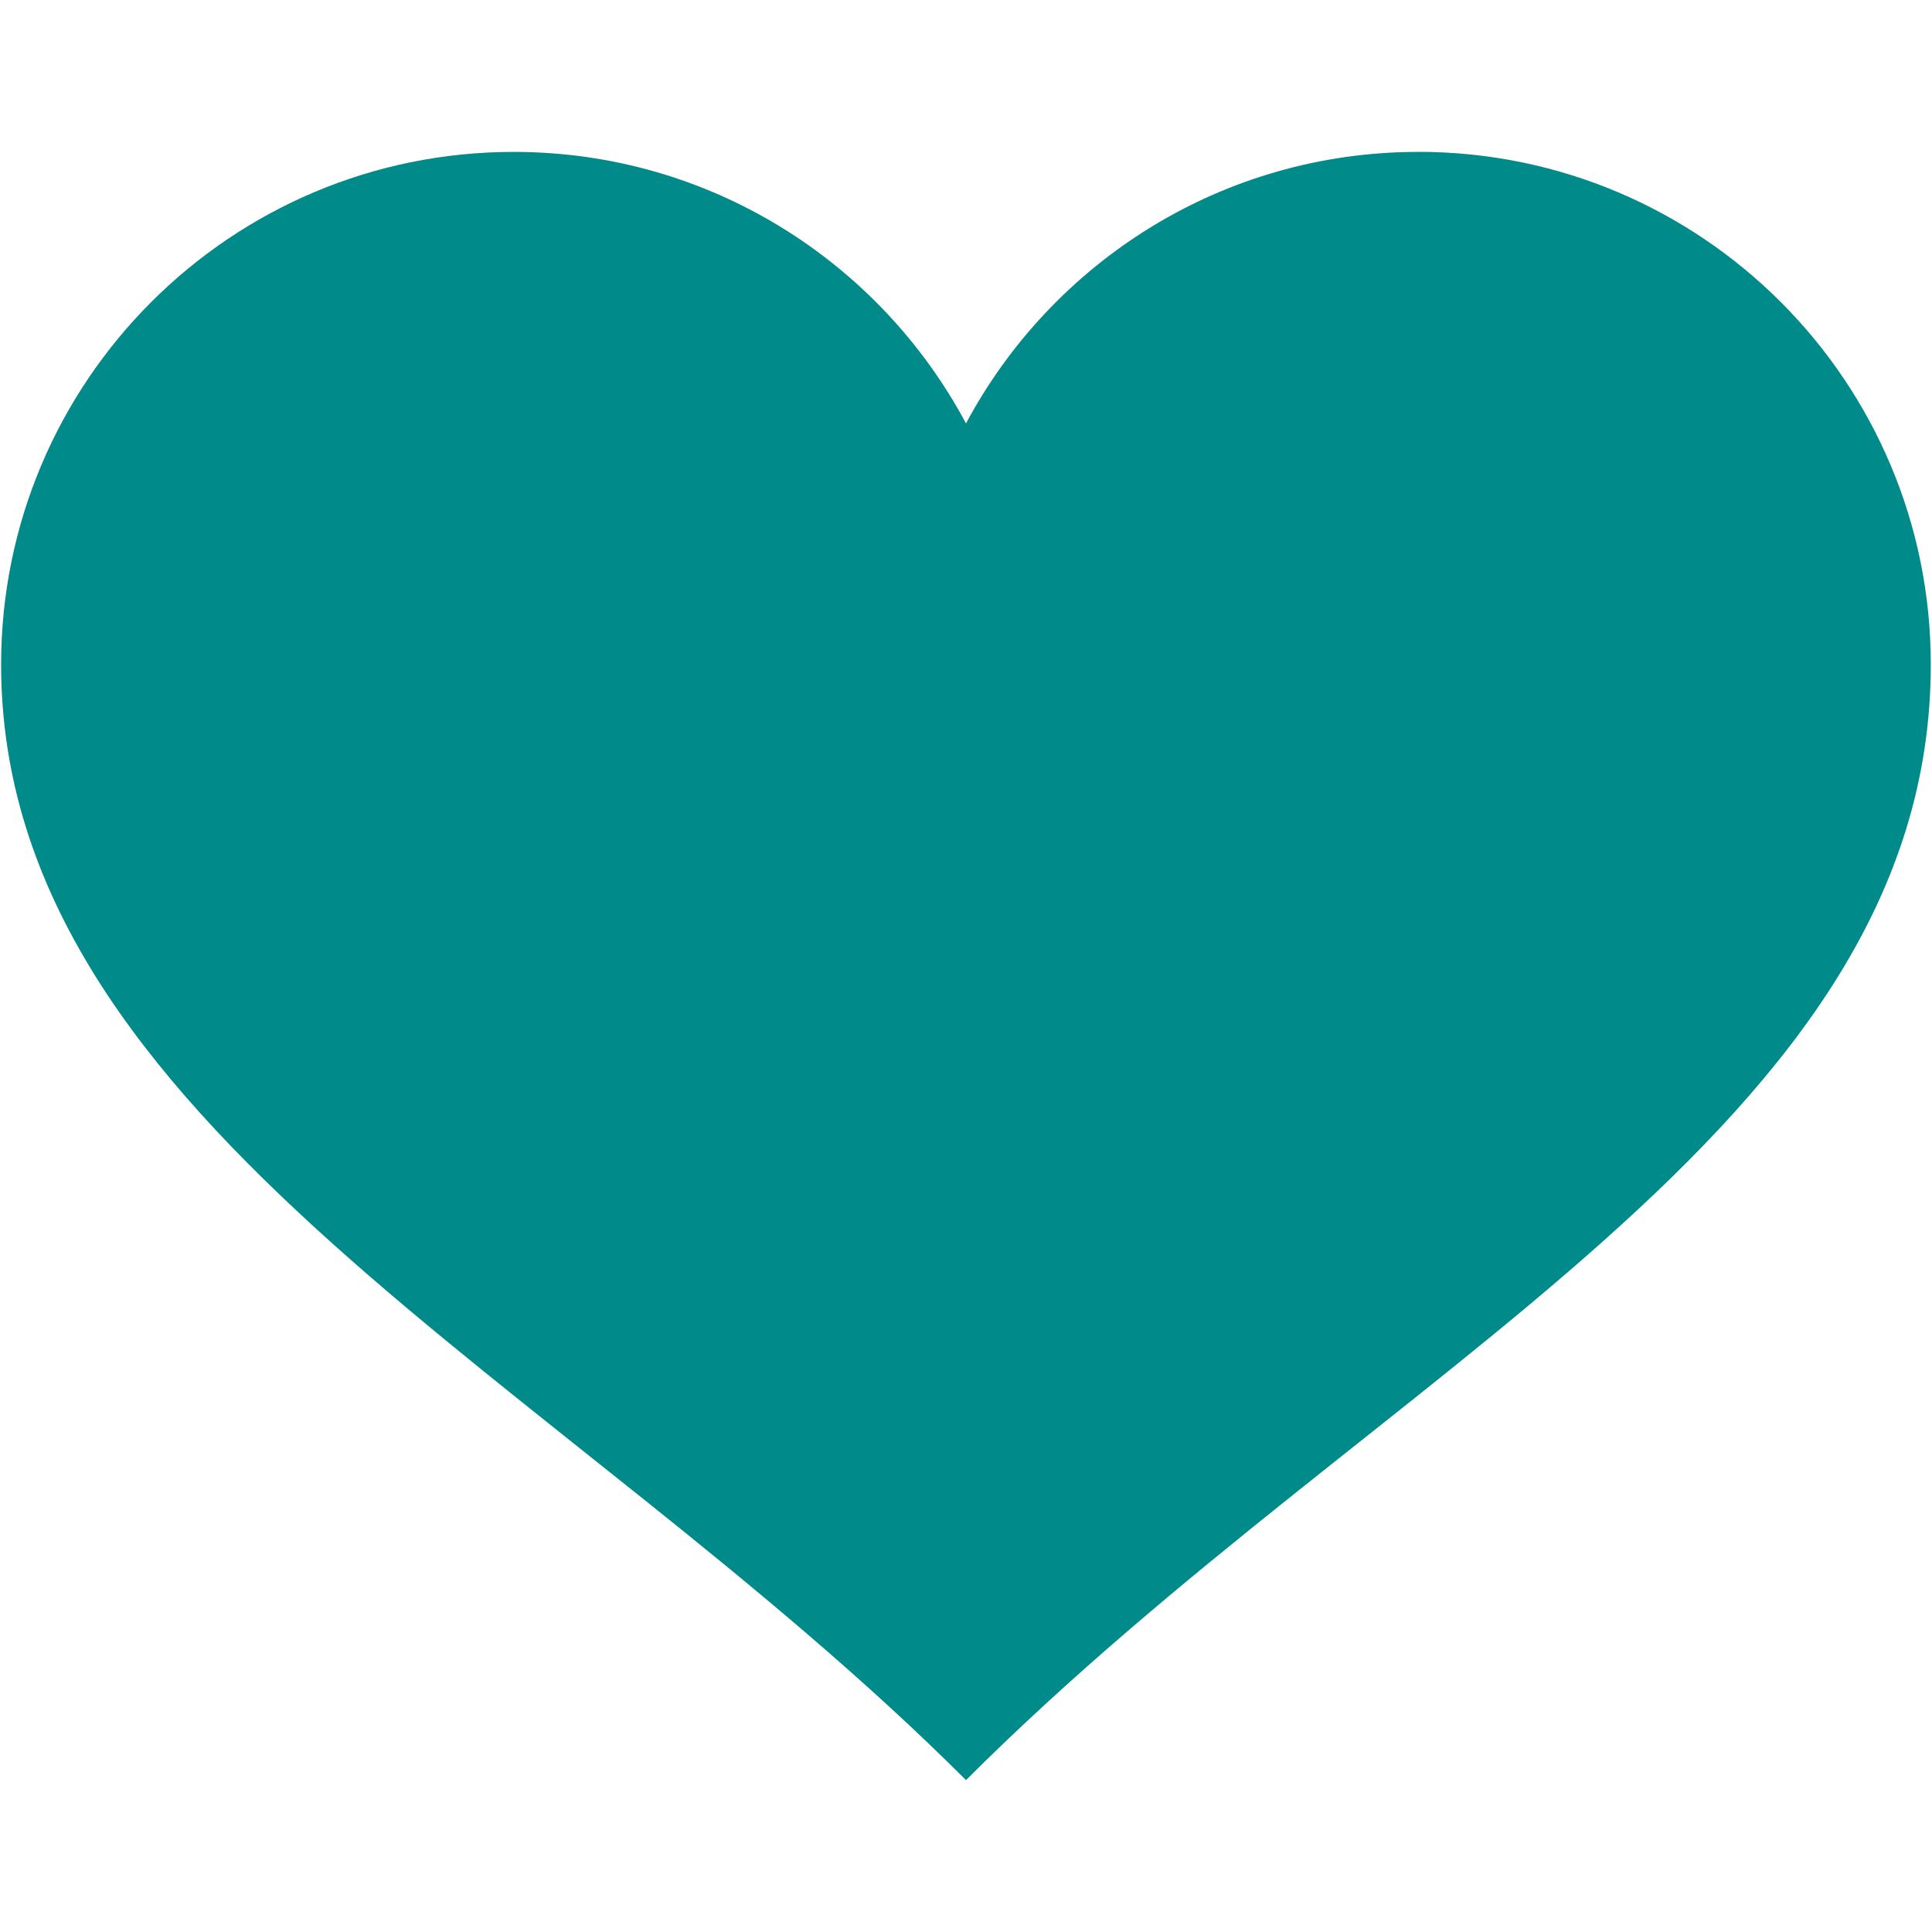 <svg xmlns="http://www.w3.org/2000/svg" width="64" height="64" fill="rgba(0,138,138,1)" viewBox="0 0 64 64"><path d="M46.98 5.032c-6.488 0-12.123 3.644-14.98 8.995-2.857-5.35-8.494-8.995-14.983-8.995-9.378 0-16.98 7.602-16.98 16.98 0 15.22 18.646 23.64 31.963 36.957C45.76 45.206 63.96 37.362 63.96 22.01c.002-9.378-7.6-16.98-16.98-16.98z"/></svg>